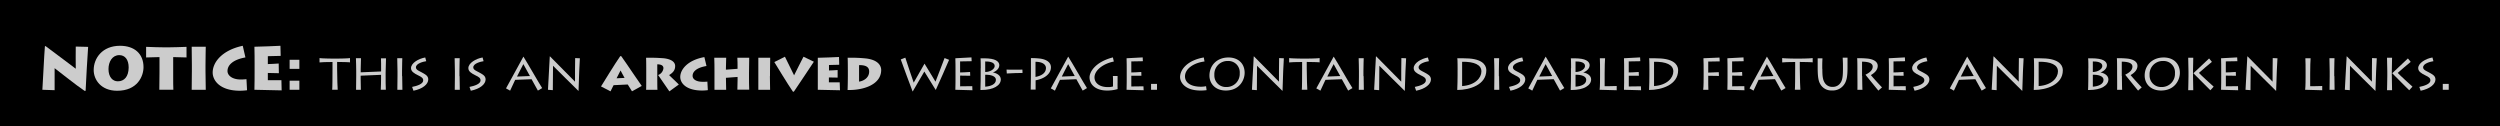 <svg xmlns="http://www.w3.org/2000/svg" width="990" height="50" viewBox="0 0 990 50"><title>questions-mast archive note</title><rect width="990" height="50"/><path d="M16.78,35.55c0.14-1.7.72-14,1-17.19L18,18.22c3.41,2.5,11.11,8.33,12,9,0-1.32-.07-7.75,0-8.78l4.9,0.12c-0.26,3.46-.86,14-1,17.4L33.53,36c-2.88-1.87-11.54-8.74-11.9-9,0,1,0,7.92,0,8.71Z" fill="#ccc"/><path d="M37.1,27.73c0-4.63,3.36-9.6,10.44-9.6,5.71,0,9.29,3.17,9.29,8.45,0,3.62-2.42,9.38-10.46,9.36C40,35.93,37.1,31.57,37.1,27.73Zm13.85-1c0-3.1-1.42-4.9-3.72-4.9-2.74,0-4.27,2.59-4.27,5.52,0,3.22,1.7,4.85,3.67,4.85C49.22,32.21,50.92,30.32,50.95,26.74Z" fill="#ccc"/><path d="M63.09,35.55c0-.62.07-4,0.07-6.65V22.61c-1.15,0-4.56.12-5.3,0.14v-4.2c1.08,0.1,6.77.19,7,.19H67c0.46,0,5.69-.1,6.86-0.19v4.2c-0.46,0-4.9-.14-5.28-0.14v6.67c0,2.47,0,5.78.07,6.26H63.09Z" fill="#ccc"/><path d="M81.38,28.3c0,2.4.07,6.7,0.1,7.25H75.91c0-1.06.07-6.67,0.07-7.3V25.66c0-.41-0.07-6.58-0.07-7.15h5.57c0,0.43-.1,4.32-0.1,7.2V28.3Z" fill="#ccc"/><path d="M97.83,35.74a23.14,23.14,0,0,1-2.83.19c-7.87,0-10.78-4-10.78-7.22,0-4,3.63-8.81,11.91-10.58l1.06,4.61c-5.06.91-7.1,3.12-7.1,5.38,0,1.85,2,3.36,5.21,3.36,1,0,1.73-.07,2.3-0.12Z" fill="#ccc"/><path d="M111.53,35.79c-0.86,0-9.53-.24-10.78-0.24,0.07-1.27.07-6.41,0.07-7V25.37c0-.38,0-6.17-0.07-6.86,1.34,0,9.41-.31,10.3-0.38l0.1,4c-0.89,0-4.66.12-5.09,0.12v3.12c0.48,0,3.24-.12,4.3-0.22l0.07,3.84c-0.65,0-3.84-.1-4.37-0.1v2.86c0.62,0,4.25,0,5.38,0Z" fill="#ccc"/><path d="M114.69,23.67h3.86v3.6h-3.86v-3.6Zm0,8.28h3.86v3.6h-3.86v-3.6Z" fill="#ccc"/><path d="M131.54,35.55c0.11-.46.13-5.67,0.13-8.5v-2.5c-2.16,0-4.87.08-5.14,0.17V23c0.54,0.15,5.06.21,5.27,0.21h1.68c0.36,0,4.51-.06,5.12-0.21v1.7c0-.08-3.57-0.17-5.1-0.17v2.77c0,3.63.19,7.87,0.23,8.23h-2.18Z" fill="#ccc"/><path d="M141,35.55c0-.78.06-5,0.06-5.42V28.2c0-.31-0.06-4.72-0.11-5.14h2c0,0.31-.11,4-0.11,4.28v1.3l8.08-.34V27c0-.29,0-3.51-0.06-3.91h2c0,0.42-.15,5.25-0.15,5.67v1.78c0,0.23,0,4.7.08,5h-2c0.06-.61.11-3.78,0.11-4.12V29.63l-8.08.34v1.09c0,0.8.06,4.07,0.08,4.49h-2Z" fill="#ccc"/><path d="M159.27,30.15c0,1.78.06,5,.08,5.4h-2c0-.78.06-5,0.06-5.42V28.2c0-.31-0.06-4.72-0.1-5.14h2c0,0.31-.1,3-0.1,5.17v1.93Z" fill="#ccc"/><path d="M163.2,34.42c1.93-.38,4.39-1.15,4.39-2.58,0-.92-0.65-1.36-2-2-1.64-.8-2.83-1.55-2.83-2.86,0-2,2.92-3.74,5.63-4.22l0.4,1.47c-1.24.19-4.09,0.9-4.09,2.46,0,1,1.37,1.45,2.18,1.91,1.45,0.8,2.71,1.36,2.71,2.86,0,1.85-2.12,3.72-5.86,4.47Z" fill="#ccc"/><path d="M182,30.15c0,1.78.06,5,.08,5.4h-2c0-.78.06-5,0.06-5.42V28.2c0-.31-0.06-4.72-0.1-5.14h2c0,0.31-.1,3-0.1,5.17v1.93Z" fill="#ccc"/><path d="M185.91,34.42c1.93-.38,4.39-1.15,4.39-2.58,0-.92-0.65-1.36-2-2-1.64-.8-2.83-1.55-2.83-2.86,0-2,2.92-3.74,5.63-4.22l0.4,1.47c-1.24.19-4.09,0.9-4.09,2.46,0,1,1.37,1.45,2.18,1.91,1.45,0.8,2.71,1.36,2.71,2.86,0,1.85-2.12,3.72-5.86,4.47Z" fill="#ccc"/><path d="M200.38,35c1-1.78,6.47-11.88,6.89-12.58h0C208.92,25,213.46,33,214.7,34.88l-1.7,1c-0.34-.67-2.31-4.2-2.5-4.51l-6.49.25c-0.25.57-1.72,3.67-2,4.28Zm9.47-4.89c-0.21-.4-2.42-4.43-2.6-4.72-0.27.42-2.35,4.64-2.52,4.93Z" fill="#ccc"/><path d="M217,35.55c0.11-1.34.63-11.36,0.71-13.21h0.1c0.55,0.59,9.3,9.41,9.89,10,0-.5,0-8.76.06-9.34l1.87,0.08c-0.08,1.07-.44,8.38-0.53,12.87H229c-0.55-.48-9.74-9.66-10-9.91,0,0.34-.1,9.07-0.08,9.66Z" fill="#ccc"/><path d="M238,34.23c0.57-.9,5.69-9.28,7.62-12H246c2.33,3.23,7.33,10.77,8.13,11.8l-3.86,2.12c-0.57-.86-1.53-2.48-1.68-2.69l-5.61.27c-0.1.17-.8,1.6-1.22,2.44Zm9.32-3.38c-0.53-1-1.22-2.2-1.58-2.94-0.44.86-1.09,2.1-1.58,3.09Z" fill="#ccc"/><path d="M260.28,30.09c0,0.67,0,5.19.08,5.46h-4.51c0.08-.42.06-4.64,0.06-5v-2.9c0-.55,0-4.41-0.08-4.77a66.68,66.68,0,0,1,7.18.21c2.81,0.36,4.35,1.43,4.35,3.07s-0.86,2.62-2.39,3.57c0.57,0.61,3.34,3.17,3.84,3.74l-3.74,2.71-4.45-6.47a3.24,3.24,0,0,0,2.1-2.69c0-.84-0.55-1.53-2.44-1.55v4.64Z" fill="#ccc"/><path d="M280.3,35.7a17.36,17.36,0,0,1-2.27.15c-6.26,0-8.65-2.9-8.65-5.37,0-3,3-6.7,9.55-7.87l0.84,3.53c-3.9.65-5.5,2.23-5.5,3.88,0,1.39,1.45,2.37,4,2.37,0.78,0,1.39,0,1.85-.08Z" fill="#ccc"/><path d="M282.93,35.55c0-.78,0-5,0-5.42V28.2c0-.31,0-4.89-0.08-5.33h4.72c0,0.34-.1,3.78-0.1,4.09v0.63l4.6-.34V26.58c0-.29,0-3.32-0.08-3.72h4.7c0,0.44-.08,5.44-0.08,5.86v1.78c0,0.23,0,4.7.08,5H292c0-.61.08-3.51,0.08-3.84V30.47l-4.6.34v0.52c0,0.82.06,3.8,0.08,4.22h-4.66Z" fill="#ccc"/><path d="M304.88,30.15c0,1.78.06,5,.08,5.4H300.3c0-.78,0-5,0-5.42V28.2c0-.31,0-4.89,0-5.33H305c0,0.34-.08,3.21-0.08,5.35v1.93Z" fill="#ccc"/><path d="M322.29,24.44c-0.69,1-6.47,9.81-7.92,11.86H314c-2-2.86-6.78-10.77-7.37-11.72l4.2-2.12,3.63,7.37c0.57-1.22,3.44-6.8,3.72-7.37Z" fill="#ccc"/><path d="M332.63,35.74c-0.78,0-7.66-.19-8.78-0.19,0-.94,0-4.77,0-5.19V28c0-.29,0-4.6,0-5.12,1.2,0,7.6-.25,8.4-0.31l0.08,3.07c-0.71,0-3.72.1-4.05,0.1v2.16c0.38,0,2.58-.08,3.42-0.17l0,3-3.46-.06v1.93c0.48,0,3.38,0,4.28,0Z" fill="#ccc"/><path d="M335.74,27.7c0-.38,0-4.33-0.08-4.83a57.75,57.75,0,0,1,7.37.29c5,0.63,5.92,3.11,5.92,4.56,0,5.79-7.05,8.08-13.31,7.92,0.06-.82.11-5.25,0.11-5.73V27.7Zm4.45,4.62c1.72-.23,4-1.47,4-4,0-2.2-2-2.54-4-2.54v6.51Z" fill="#ccc"/><path d="M375.84,23.69c-0.17.46-4.72,10.85-5.25,11.88h-0.08c-0.71-1.26-4-6.36-4.47-7.24-0.76,1.34-3.78,6.53-4.58,7.85h-0.08c-0.59-1.43-3.95-10.6-4.68-12.64l1.81-.71c0.61,2.06,3,8.94,3.32,9.89,0.53-1,2.94-5.12,4.28-7.52h0c1.18,2,3.36,5.44,4.35,7.14,0.31-.88,3.28-8.36,3.59-9.36Z" fill="#ccc"/><path d="M385.08,35.74c-0.63,0-6.38-.19-6.76-0.19,0.06-.94.06-4.77,0.06-5.19V28c0-.29,0-4.6-0.06-4.93,0.46,0,5.44-.27,6.38-0.34l0.08,1.51c-0.82,0-4.26.08-4.58,0.08v4.37c0.36,0,2.79-.08,3.95-0.19L384.21,30l-4-.06v4.24c0.46,0,3,0,4.81-.06Z" fill="#ccc"/><path d="M388.38,27c0-.52,0-3.53-0.1-3.91,1,0,2.27,0,3,.06,3.84,0.29,4.45,1.74,4.45,2.73,0,0.69-.48,2-2.54,2.83v0c1.41,0.19,3.13,1.13,3.13,2.73,0,2.39-2.86,4.2-7.69,4.2h-0.38c0.1-1,.1-6.36.1-6.72V27Zm1.76,1.51c2.08,0,3.76-1.2,3.76-2.39,0-1.6-2.42-1.81-3.76-1.78v4.18Zm0,5.82c2.12-.15,4.24-0.92,4.24-2.73,0-1.39-1.87-2.06-4.24-2v4.68Z" fill="#ccc"/><path d="M398.59,27.57c1.07,0,5.9.06,6.28,0l0.06,1.32c-0.34-.06-5.44.15-6.24,0.21Z" fill="#ccc"/><path d="M408.17,35.55c0-.78.08-5.06,0.08-6.34v-2c0-.42,0-3.93,0-4.2a28.51,28.51,0,0,1,3.78.21c2.56,0.4,4.14,1.55,4.14,3.44,0,2.56-2.5,4.51-6.07,5.14v1c0,0.36,0,2.31,0,2.69h-1.91Zm1.89-5.08c2.27-.44,4.14-1.49,4.14-3.55,0-.65-0.42-2.41-4.14-2.46v6Z" fill="#ccc"/><path d="M416.12,35c1-1.78,6.47-11.88,6.89-12.58h0C424.67,25,429.2,33,430.44,34.88l-1.7,1c-0.34-.67-2.31-4.2-2.5-4.51l-6.49.25c-0.25.57-1.72,3.67-2,4.28Zm9.47-4.89c-0.21-.4-2.41-4.43-2.6-4.72-0.27.42-2.35,4.64-2.52,4.93Z" fill="#ccc"/><path d="M442.57,35.28a14.6,14.6,0,0,1-4.22.57c-4.33,0-6.89-2.27-6.89-5.23,0-2.1,2.22-6.07,9.24-7.89l0.38,1.64c-4.14.78-7.66,3.44-7.66,6.28,0,1.87,1.55,3.84,5.33,3.84a6.52,6.52,0,0,0,2-.25v-2.9a11.19,11.19,0,0,0-.06-1.24h1.87v2.67C442.53,33.45,442.57,35,442.57,35.28Z" fill="#ccc"/><path d="M452.88,35.74c-0.63,0-6.38-.19-6.76-0.19,0.06-.94.06-4.77,0.06-5.19V28c0-.29,0-4.6-0.06-4.93,0.46,0,5.44-.27,6.38-0.34l0.08,1.51c-0.82,0-4.26.08-4.58,0.08v4.37c0.36,0,2.79-.08,3.95-0.19L452,30,448,30v4.24c0.46,0,3,0,4.81-.06Z" fill="#ccc"/><path d="M455.82,33.22h2.35v2.33h-2.35V33.22Z" fill="#ccc"/><path d="M477.81,35.7a16.1,16.1,0,0,1-2.39.15c-6.51,0-8.11-3.57-8.11-5.29,0-3,2.86-6.66,9.39-7.81l0.29,1.6c-4.16.5-7.73,2.81-7.73,5.92,0,2.1,1.79,4.07,6.34,4.07a9.72,9.72,0,0,0,2-.21Z" fill="#ccc"/><path d="M478.94,29.94c0-4,2.92-7.18,7.54-7.18,3.7,0,6.4,2.25,6.4,6.09,0,2.79-2,7-7.47,7C481.23,35.84,478.94,33.09,478.94,29.94Zm12-1a4.5,4.5,0,0,0-4.72-4.79,5.2,5.2,0,0,0-5.33,5.52,4.54,4.54,0,0,0,4.7,4.79A5.2,5.2,0,0,0,490.93,28.94Z" fill="#ccc"/><path d="M495.77,35.55c0.11-1.34.63-11.36,0.71-13.21h0.1c0.55,0.59,9.3,9.41,9.89,10,0-.5,0-8.76.06-9.34l1.87,0.08c-0.08,1.07-.44,8.38-0.52,12.87H507.8c-0.55-.48-9.74-9.66-10-9.91,0,0.34-.11,9.07-0.08,9.66Z" fill="#ccc"/><path d="M515.51,35.55c0.11-.46.13-5.67,0.13-8.5v-2.5c-2.16,0-4.87.08-5.14,0.17V23c0.54,0.15,5.06.21,5.27,0.21h1.68c0.36,0,4.51-.06,5.12-0.21v1.7c0-.08-3.57-0.17-5.1-0.17v2.77c0,3.63.19,7.87,0.23,8.23h-2.18Z" fill="#ccc"/><path d="M521.25,35c1-1.78,6.47-11.88,6.89-12.58h0C529.8,25,534.33,33,535.57,34.88l-1.7,1c-0.34-.67-2.31-4.2-2.5-4.51l-6.49.25c-0.25.57-1.72,3.67-2,4.28Zm9.47-4.89c-0.21-.4-2.42-4.43-2.6-4.72-0.27.42-2.35,4.64-2.52,4.93Z" fill="#ccc"/><path d="M540,30.15c0,1.78.06,5,.08,5.4h-2c0-.78.06-5,0.06-5.42V28.2c0-.31-0.06-4.72-0.11-5.14h2c0,0.31-.11,3-0.11,5.17v1.93Z" fill="#ccc"/><path d="M544.16,35.55c0.1-1.34.63-11.36,0.71-13.21H545c0.55,0.59,9.3,9.41,9.89,10,0-.5,0-8.76.06-9.34l1.87,0.08c-0.08,1.07-.44,8.38-0.52,12.87h-0.08c-0.55-.48-9.74-9.66-10-9.91,0,0.34-.11,9.07-0.08,9.66Z" fill="#ccc"/><path d="M560.26,34.42c1.93-.38,4.39-1.15,4.39-2.58,0-.92-0.65-1.36-2-2-1.64-.8-2.83-1.55-2.83-2.86,0-2,2.92-3.74,5.63-4.22l0.4,1.47c-1.24.19-4.09,0.9-4.09,2.46,0,1,1.37,1.45,2.18,1.91,1.45,0.8,2.71,1.36,2.71,2.86,0,1.85-2.12,3.72-5.86,4.47Z" fill="#ccc"/><path d="M577.21,27.7c0-.38,0-4.14-0.11-4.64,1.09,0,3,0,4.7.1,6.24,0.48,6.78,3.44,6.78,4.68,0,5.71-6.49,7.79-11.51,7.79,0.08-.82.13-5.25,0.13-5.73V27.7ZM579,34.08c5.12-.34,7.64-3.21,7.64-5.82s-2.83-3.88-7.64-3.8v9.62Z" fill="#ccc"/><path d="M593.63,30.15c0,1.78.06,5,.08,5.4h-2c0-.78.06-5,0.06-5.42V28.2c0-.31-0.06-4.72-0.11-5.14h2c0,0.31-.11,3-0.11,5.17v1.93Z" fill="#ccc"/><path d="M597.57,34.42C599.5,34,602,33.26,602,31.83c0-.92-0.65-1.36-2-2-1.64-.8-2.83-1.55-2.83-2.86,0-2,2.92-3.74,5.63-4.22l0.4,1.47c-1.24.19-4.09,0.9-4.09,2.46,0,1,1.37,1.45,2.18,1.91,1.45,0.8,2.71,1.36,2.71,2.86,0,1.85-2.12,3.72-5.86,4.47Z" fill="#ccc"/><path d="M605.19,35c1-1.78,6.47-11.88,6.89-12.58h0c1.62,2.54,6.15,10.58,7.39,12.45l-1.7,1c-0.34-.67-2.31-4.2-2.5-4.51l-6.49.25c-0.25.57-1.72,3.67-2,4.28Zm9.47-4.89c-0.21-.4-2.41-4.43-2.6-4.72-0.27.42-2.35,4.64-2.52,4.93Z" fill="#ccc"/><path d="M622.15,27c0-.52,0-3.53-0.1-3.91,1,0,2.27,0,3,.06,3.84,0.29,4.45,1.74,4.45,2.73,0,0.69-.48,2-2.54,2.83v0c1.41,0.19,3.13,1.13,3.13,2.73,0,2.39-2.86,4.2-7.69,4.2H622c0.1-1,.1-6.36.1-6.72V27Zm1.76,1.51c2.08,0,3.76-1.2,3.76-2.39,0-1.6-2.42-1.81-3.76-1.78v4.18Zm0,5.82c2.12-.15,4.24-0.92,4.24-2.73,0-1.39-1.87-2.06-4.24-2v4.68Z" fill="#ccc"/><path d="M635.61,23.06c-0.08.4-.17,3.91-0.17,6.15v4.93c0.46,0,2.73,0,4.77-.08v1.68c-0.61,0-6.28-.19-6.76-0.19,0.17-.94.17-4.77,0.17-5.19V28c0-.29,0-4.6-0.08-4.93h2.08Z" fill="#ccc"/><path d="M649.86,35.74c-0.63,0-6.38-.19-6.76-0.19,0.06-.94.06-4.77,0.06-5.19V28c0-.29,0-4.6-0.06-4.93,0.46,0,5.44-.27,6.38-0.34l0.08,1.51c-0.82,0-4.26.08-4.58,0.08v4.37c0.36,0,2.79-.08,3.95-0.19L649,30,645,30v4.24c0.46,0,3,0,4.81-.06Z" fill="#ccc"/><path d="M653.17,27.7c0-.38,0-4.14-0.11-4.64,1.09,0,3,0,4.7.1,6.24,0.48,6.78,3.44,6.78,4.68,0,5.71-6.49,7.79-11.51,7.79,0.08-.82.13-5.25,0.13-5.73V27.7ZM655,34.08c5.12-.34,7.64-3.21,7.64-5.82s-2.83-3.88-7.64-3.8v9.62Z" fill="#ccc"/><path d="M674.47,35.55c0.17-.94.17-4.77,0.17-5.19V28c0-.29,0-4.6-0.08-4.93,0.48,0,5.27-.19,6.36-0.27L681,24.3l-4.54.08v4.37c0.36,0,3.06-.1,4.18-0.17l0.06,1.49L676.46,30v1.64c0,0.27,0,3.65.06,3.91h-2.06Z" fill="#ccc"/><path d="M690.8,35.74c-0.63,0-6.38-.19-6.76-0.19,0.06-.94.06-4.77,0.06-5.19V28c0-.29,0-4.6-0.06-4.93,0.46,0,5.44-.27,6.38-0.34l0.08,1.51c-0.82,0-4.26.08-4.58,0.08v4.37c0.36,0,2.79-.08,3.95-0.19L689.94,30l-4-.06v4.24c0.46,0,3,0,4.81-.06Z" fill="#ccc"/><path d="M692.81,35c1-1.78,6.47-11.88,6.89-12.58h0c1.62,2.54,6.15,10.58,7.39,12.45l-1.7,1c-0.34-.67-2.31-4.2-2.5-4.51l-6.49.25c-0.25.57-1.72,3.67-2,4.28Zm9.47-4.89c-0.21-.4-2.42-4.43-2.6-4.72-0.27.42-2.35,4.64-2.52,4.93Z" fill="#ccc"/><path d="M710.76,35.55c0.11-.46.13-5.67,0.13-8.5v-2.5c-2.16,0-4.87.08-5.14,0.17V23c0.54,0.15,5.06.21,5.27,0.21h1.68c0.36,0,4.51-.06,5.12-0.21v1.7c0-.08-3.57-0.17-5.1-0.17v2.77c0,3.63.19,7.87,0.23,8.23h-2.18Z" fill="#ccc"/><path d="M721.65,27.28c0,2.9.17,4.22,0.88,5.4a3.46,3.46,0,0,0,3.17,1.72,3.59,3.59,0,0,0,3.21-1.7c0.88-1.3.9-3.44,0.9-6.26V25.83c0-1.24-.08-2.29-0.1-3h1.91c0,0.4,0,1.57,0,3v0.84c0,3.42-.25,5.58-1.68,7.24a5.44,5.44,0,0,1-4.51,1.91,5,5,0,0,1-4.37-2.14c-0.88-1.32-1.26-2.73-1.26-7.05v-1c0-.82,0-2.12,0-2.54h1.89c0,0.46-.08,1.3-0.08,2.94v1.2Z" fill="#ccc"/><path d="M737.42,30.09c0,0.67.06,5.19,0.11,5.46h-2c0.06-.42,0-6.09,0-6.47V27.63c0-.55,0-4.24-0.11-4.58a34.58,34.58,0,0,1,4.16.15c2.52,0.29,4,1.32,4,2.88s-1.13,2.73-2.71,3.65c0.48,0.65,3.86,4.35,4.41,4.87l-1.45,1.28c-0.21-.25-4.54-5.54-5.1-6.3,0.95-.48,2.86-1.45,2.86-3.23,0-.84-0.65-1.91-4.22-1.93v5.67Z" fill="#ccc"/><path d="M754.71,35.74c-0.63,0-6.38-.19-6.76-0.19,0.06-.94.06-4.77,0.06-5.19V28c0-.29,0-4.6-0.06-4.93,0.46,0,5.44-.27,6.38-0.34l0.08,1.51c-0.82,0-4.26.08-4.58,0.08v4.37c0.36,0,2.79-.08,3.95-0.19L753.85,30l-4-.06v4.24c0.46,0,3,0,4.81-.06Z" fill="#ccc"/><path d="M757.65,34.42c1.93-.38,4.39-1.15,4.39-2.58,0-.92-0.65-1.36-2-2-1.64-.8-2.83-1.55-2.83-2.86,0-2,2.92-3.74,5.63-4.22l0.4,1.47c-1.24.19-4.09,0.9-4.09,2.46,0,1,1.36,1.45,2.18,1.91,1.45,0.8,2.71,1.36,2.71,2.86,0,1.85-2.12,3.72-5.86,4.47Z" fill="#ccc"/><path d="M772.12,35c1-1.78,6.47-11.88,6.89-12.58h0C780.67,25,785.2,33,786.44,34.88l-1.7,1c-0.34-.67-2.31-4.2-2.5-4.51l-6.49.25c-0.25.57-1.72,3.67-2,4.28Zm9.47-4.89c-0.21-.4-2.41-4.43-2.6-4.72-0.27.42-2.35,4.64-2.52,4.93Z" fill="#ccc"/><path d="M788.71,35.55c0.1-1.34.63-11.36,0.71-13.21h0.11c0.55,0.59,9.3,9.41,9.89,10,0-.5,0-8.76.06-9.34l1.87,0.08c-0.08,1.07-.44,8.38-0.52,12.87h-0.08c-0.55-.48-9.74-9.66-10-9.91,0,0.34-.11,9.07-0.08,9.66Z" fill="#ccc"/><path d="M805.5,27.7c0-.38,0-4.14-0.1-4.64,1.09,0,3,0,4.7.1,6.24,0.48,6.78,3.44,6.78,4.68,0,5.71-6.49,7.79-11.51,7.79,0.08-.82.13-5.25,0.13-5.73V27.7Zm1.81,6.38c5.12-.34,7.64-3.21,7.64-5.82s-2.83-3.88-7.64-3.8v9.62Z" fill="#ccc"/><path d="M827,27c0-.52,0-3.53-0.11-3.91,1,0,2.27,0,3,.06,3.84,0.29,4.45,1.74,4.45,2.73,0,0.69-.48,2-2.54,2.83v0c1.41,0.19,3.13,1.13,3.13,2.73,0,2.39-2.86,4.2-7.68,4.2h-0.38c0.11-1,.11-6.36.11-6.72V27Zm1.76,1.51c2.08,0,3.76-1.2,3.76-2.39,0-1.6-2.41-1.81-3.76-1.78v4.18Zm0,5.82c2.12-.15,4.24-0.92,4.24-2.73,0-1.39-1.87-2.06-4.24-2v4.68Z" fill="#ccc"/><path d="M840.27,30.09c0,0.67.06,5.19,0.1,5.46h-2c0.06-.42,0-6.09,0-6.47V27.63c0-.55,0-4.24-0.1-4.58a34.55,34.55,0,0,1,4.16.15c2.52,0.29,4,1.32,4,2.88s-1.13,2.73-2.71,3.65c0.48,0.65,3.86,4.35,4.41,4.87l-1.45,1.28c-0.21-.25-4.54-5.54-5.1-6.3,0.94-.48,2.86-1.45,2.86-3.23,0-.84-0.65-1.91-4.22-1.93v5.67Z" fill="#ccc"/><path d="M849.29,29.94c0-4,2.92-7.18,7.54-7.18,3.7,0,6.4,2.25,6.4,6.09,0,2.79-2,7-7.47,7C851.58,35.84,849.29,33.09,849.29,29.94Zm12-1a4.5,4.5,0,0,0-4.72-4.79,5.2,5.2,0,0,0-5.33,5.52,4.54,4.54,0,0,0,4.7,4.79A5.2,5.2,0,0,0,861.28,28.94Z" fill="#ccc"/><path d="M866.53,35.74c0-.52.11-3.55,0.11-5.58V28.26c0-1.55-.11-5-0.11-5.4h2c0,0.29-.1,3.67-0.1,5.23V30c0,1.39.06,5.38,0.1,5.73h-2Zm8.78,0c-0.23-.25-5.9-5.86-6.72-6.74,0.31-.29,5.77-5.4,6.21-5.86l1.11,1.36c-0.76.59-4.12,3.42-5.14,4.37,0.59,0.69,5.08,4.77,5.84,5.44Z" fill="#ccc"/><path d="M886.3,35.74c-0.63,0-6.38-.19-6.76-0.19,0.06-.94.06-4.77,0.06-5.19V28c0-.29,0-4.6-0.06-4.93,0.46,0,5.44-.27,6.38-0.34L886,24.23c-0.82,0-4.26.08-4.58,0.08v4.37c0.36,0,2.79-.08,3.95-0.19L885.44,30l-4-.06v4.24c0.46,0,3,0,4.81-.06Z" fill="#ccc"/><path d="M889.23,35.55c0.1-1.34.63-11.36,0.71-13.21h0.11c0.55,0.59,9.3,9.41,9.89,10,0-.5,0-8.76.06-9.34l1.87,0.08c-0.08,1.07-.44,8.38-0.52,12.87h-0.08c-0.55-.48-9.74-9.66-10-9.91,0,0.34-.11,9.07-0.08,9.66Z" fill="#ccc"/><path d="M915,23.06c-0.08.4-.17,3.91-0.17,6.15v4.93c0.46,0,2.73,0,4.77-.08v1.68c-0.61,0-6.28-.19-6.76-0.19,0.17-.94.17-4.77,0.17-5.19V28c0-.29,0-4.6-0.08-4.93H915Z" fill="#ccc"/><path d="M924.42,30.15c0,1.78.06,5,.08,5.4h-2c0-.78.06-5,0.06-5.42V28.2c0-.31-0.06-4.72-0.1-5.14h2c0,0.31-.1,3-0.1,5.17v1.93Z" fill="#ccc"/><path d="M928.56,35.55c0.1-1.34.63-11.36,0.71-13.21h0.11c0.55,0.59,9.3,9.41,9.89,10,0-.5,0-8.76.06-9.34l1.87,0.08c-0.08,1.07-.44,8.38-0.52,12.87h-0.08c-0.55-.48-9.74-9.66-10-9.91,0,0.34-.11,9.07-0.08,9.66Z" fill="#ccc"/><path d="M945.26,35.74c0-.52.11-3.55,0.11-5.58V28.26c0-1.55-.11-5-0.11-5.4h2c0,0.29-.1,3.67-0.1,5.23V30c0,1.39.06,5.38,0.1,5.73h-2Zm8.78,0c-0.23-.25-5.9-5.86-6.72-6.74,0.31-.29,5.77-5.4,6.21-5.86l1.11,1.36c-0.76.59-4.12,3.42-5.14,4.37,0.59,0.69,5.08,4.77,5.84,5.44Z" fill="#ccc"/><path d="M958.05,34.42c1.93-.38,4.39-1.15,4.39-2.58,0-.92-0.65-1.36-2-2-1.64-.8-2.83-1.55-2.83-2.86,0-2,2.92-3.74,5.63-4.22l0.4,1.47c-1.24.19-4.09,0.9-4.09,2.46,0,1,1.36,1.45,2.18,1.91,1.45,0.8,2.71,1.36,2.71,2.86,0,1.85-2.12,3.72-5.86,4.47Z" fill="#ccc"/><path d="M967.34,33.22h2.35v2.33h-2.35V33.22Z" fill="#ccc"/></svg>